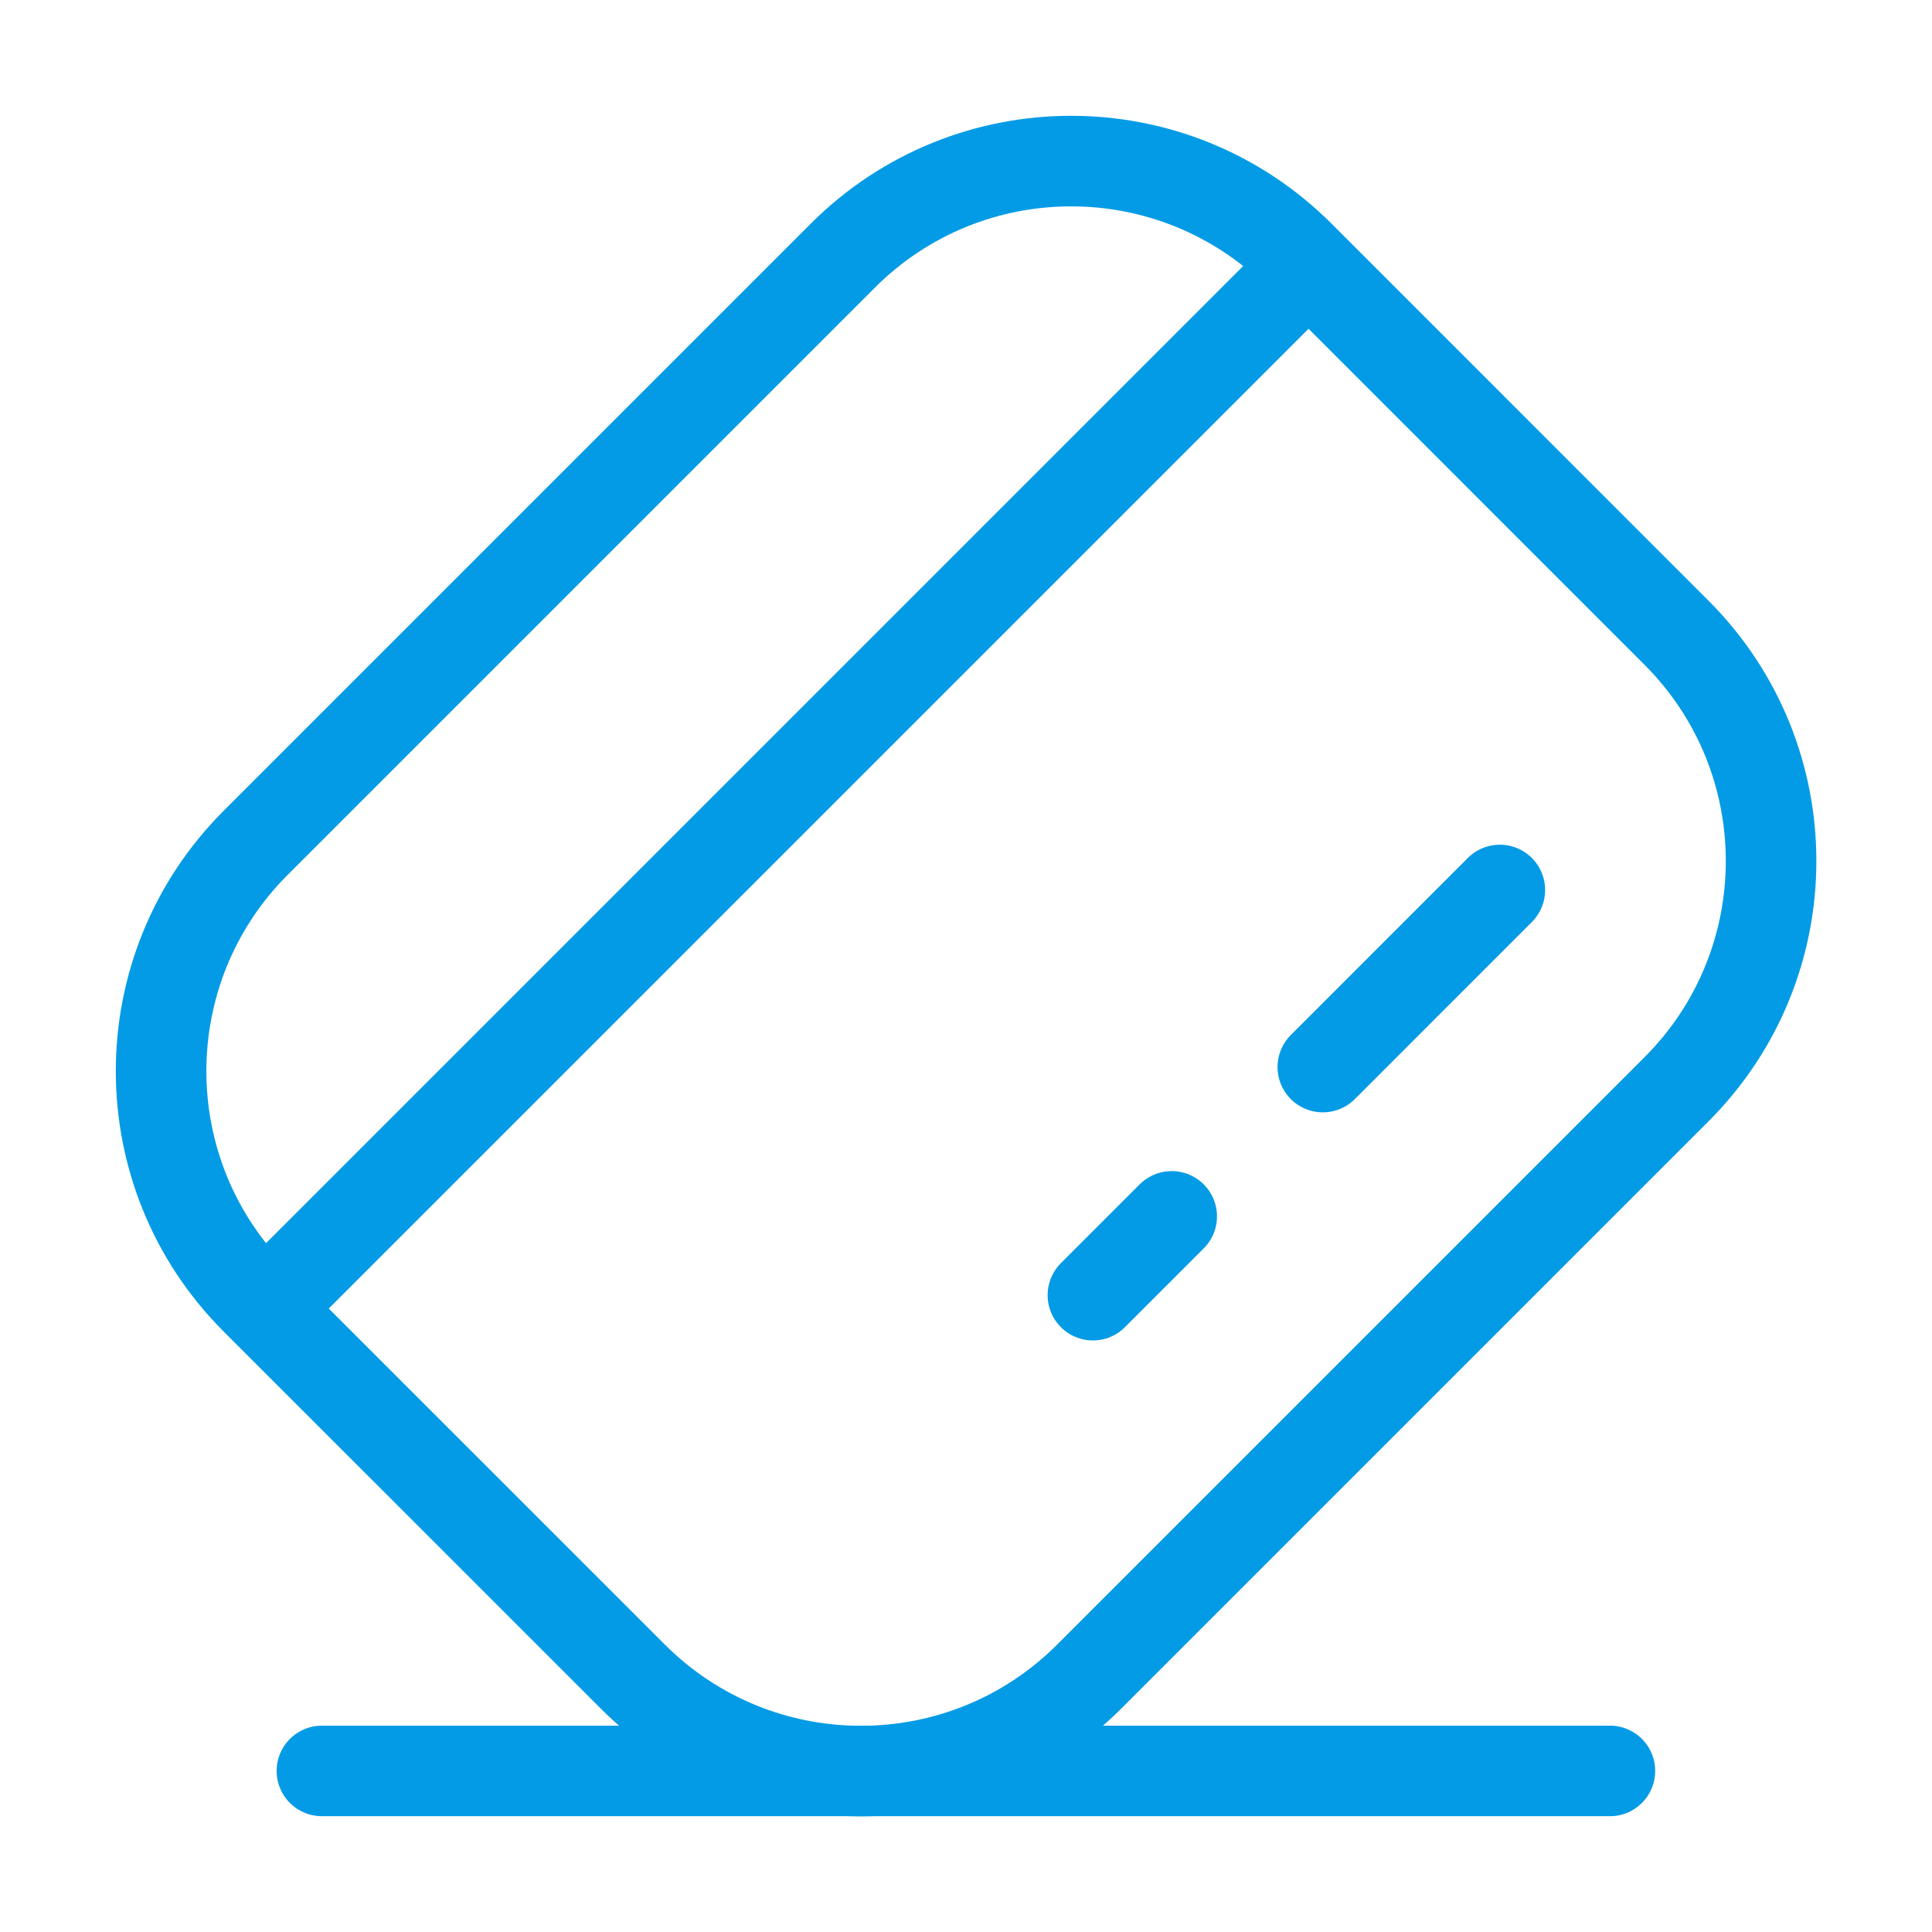 <svg width="32" height="32" viewBox="0 0 32 32" fill="none" xmlns="http://www.w3.org/2000/svg">
<path d="M4.461 21.597L21.566 4.492M24.842 14.741L21.91 17.674M19.407 20.147L18.102 21.452" stroke="#039BE5" stroke-width="1.5" stroke-linecap="round"/>
<path d="M4.234 21.523C2.146 19.434 2.146 16.049 4.234 13.96L13.96 4.234C16.049 2.146 19.434 2.146 21.523 4.234L27.768 10.48C29.857 12.568 29.857 15.954 27.768 18.042L18.042 27.768C15.954 29.857 12.568 29.857 10.48 27.768L4.234 21.523Z" stroke="#039BE5" stroke-width="1.5"/>
<path d="M5.332 29.332H26.665" stroke="#039BE5" stroke-width="1.5" stroke-linecap="round"/>
</svg>
